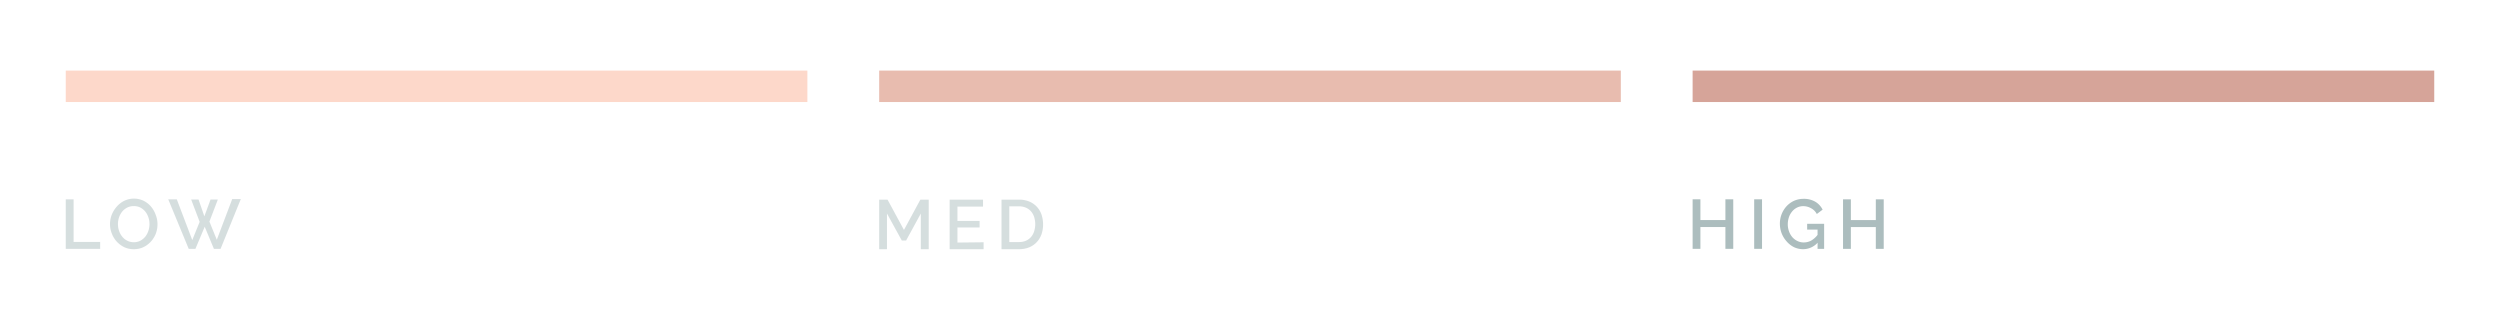 <svg xmlns="http://www.w3.org/2000/svg" id="f7fbd388-9f3b-4775-ae6a-a2b590343896" data-name="Layer 1" viewBox="0 0 430 55"><defs><style>.b2299015-d142-47b1-aab6-b38cde12fbab{fill:#e8bcaf;}.eaf4c0ac-56b2-4b79-9095-28a5b0c3b080{fill:#fdd8ca;}.a2fe3e54-e38b-4286-8db2-fcdd1ae00446{fill:#d6a499;}.edc6ed1d-fee2-4a87-b926-e2208982d35c{opacity:0.5;}.a8334254-a760-435a-b255-5e3f845d6b92{fill:#acbdbe;}</style></defs><rect class="b2299015-d142-47b1-aab6-b38cde12fbab" x="151.22" y="12.14" width="127.56" height="5.41"></rect><rect class="eaf4c0ac-56b2-4b79-9095-28a5b0c3b080" x="11.31" y="12.14" width="127.56" height="5.41"></rect><rect class="a2fe3e54-e38b-4286-8db2-fcdd1ae00446" x="291.13" y="12.14" width="127.56" height="5.41"></rect><g class="edc6ed1d-fee2-4a87-b926-e2208982d35c"><path class="a8334254-a760-435a-b255-5e3f845d6b92" d="M11.31,42.8V34.28h1.35v7.33h4.57V42.8Z"></path><path class="a8334254-a760-435a-b255-5e3f845d6b92" d="M23,42.86a3.78,3.78,0,0,1-1.66-.36,4.28,4.28,0,0,1-2.12-2.36,4.41,4.41,0,0,1-.3-1.6,4.5,4.5,0,0,1,.31-1.63,4.66,4.66,0,0,1,.86-1.38,4.08,4.08,0,0,1,1.3-1,3.86,3.86,0,0,1,3.3,0,4,4,0,0,1,1.28,1A4.55,4.55,0,0,1,26.8,37a4.28,4.28,0,0,1,.29,1.57,4.54,4.54,0,0,1-.3,1.64,4.41,4.41,0,0,1-.86,1.37,4.24,4.24,0,0,1-1.3.95A3.85,3.85,0,0,1,23,42.86Zm-2.71-4.32a3.59,3.59,0,0,0,.19,1.17,3.19,3.19,0,0,0,.55,1,2.53,2.53,0,0,0,.86.69,2.43,2.43,0,0,0,1.12.26,2.35,2.35,0,0,0,1.15-.27,2.9,2.9,0,0,0,.85-.71,3.28,3.28,0,0,0,.52-1,3.61,3.61,0,0,0,.18-1.13,3.5,3.5,0,0,0-.19-1.17,3.21,3.21,0,0,0-.54-1,2.76,2.76,0,0,0-.86-.69A2.39,2.39,0,0,0,23,35.45a2.41,2.41,0,0,0-1.15.27,2.75,2.75,0,0,0-.85.7,3.14,3.14,0,0,0-.53,1A3.39,3.39,0,0,0,20.29,38.54Z"></path><path class="a8334254-a760-435a-b255-5e3f845d6b92" d="M32.88,34.32h1.27l1,2.89,1.06-2.89h1.26l-1.45,3.79,1.27,3.13,2.65-7h1.48L37.94,42.8H36.79L35.21,39l-1.6,3.81H32.46l-3.52-8.52h1.47l2.66,7,1.27-3.13Z"></path></g><g class="edc6ed1d-fee2-4a87-b926-e2208982d35c"><path class="a8334254-a760-435a-b255-5e3f845d6b92" d="M158.38,42.86V36.73l-2.53,4.64h-.74l-2.55-4.64v6.13h-1.34V34.34h1.44l2.82,5.21,2.82-5.21h1.44v8.52Z"></path><path class="a8334254-a760-435a-b255-5e3f845d6b92" d="M169.18,41.67v1.19h-5.84V34.34h5.74v1.19h-4.4V38h3.81v1.12h-3.81v2.6Z"></path><path class="a8334254-a760-435a-b255-5e3f845d6b92" d="M172.26,42.86V34.34h3a4.43,4.43,0,0,1,1.81.34,3.71,3.71,0,0,1,2.08,2.26,5.28,5.28,0,0,1,.26,1.65,5.16,5.16,0,0,1-.29,1.76,3.91,3.91,0,0,1-.84,1.34,3.81,3.81,0,0,1-1.3.87,4.74,4.74,0,0,1-1.72.3Zm5.8-4.27a4.08,4.08,0,0,0-.18-1.24,2.84,2.84,0,0,0-.55-1,2.5,2.5,0,0,0-.87-.63,3,3,0,0,0-1.18-.23H173.6v6.14h1.68a2.78,2.78,0,0,0,1.19-.23,2.49,2.49,0,0,0,.88-.65,2.65,2.65,0,0,0,.53-1A4,4,0,0,0,178.06,38.59Z"></path></g><path class="a8334254-a760-435a-b255-5e3f845d6b92" d="M298.12,34.28V42.8h-1.35V39.05h-4.3V42.8h-1.34V34.28h1.34v3.57h4.3V34.28Z"></path><path class="a8334254-a760-435a-b255-5e3f845d6b92" d="M301.72,42.8V34.28h1.35V42.8Z"></path><path class="a8334254-a760-435a-b255-5e3f845d6b92" d="M312.63,41.75a3.37,3.37,0,0,1-2.48,1.11,3.7,3.7,0,0,1-1.59-.35,4.14,4.14,0,0,1-1.27-1,4.56,4.56,0,0,1-.85-1.39,4.64,4.64,0,0,1-.3-1.65,4.41,4.41,0,0,1,1.15-3,4.09,4.09,0,0,1,1.28-.93,4,4,0,0,1,1.62-.34,3.88,3.88,0,0,1,2.06.51,3.29,3.29,0,0,1,1.24,1.35l-1,.75a2.34,2.34,0,0,0-1-1,2.68,2.68,0,0,0-1.34-.35,2.31,2.31,0,0,0-1.09.26,2.55,2.55,0,0,0-.84.69,3,3,0,0,0-.54,1,3.77,3.77,0,0,0-.18,1.17,3.42,3.42,0,0,0,.21,1.21,3.21,3.21,0,0,0,.57,1,2.79,2.79,0,0,0,.87.66,2.39,2.39,0,0,0,1.09.25,2.74,2.74,0,0,0,1.25-.3,3.74,3.74,0,0,0,1.13-1v-.91h-1.79v-1h2.92V42.8h-1.13Z"></path><path class="a8334254-a760-435a-b255-5e3f845d6b92" d="M324,34.28V42.8h-1.36V39.05h-4.29V42.8H317V34.28h1.35v3.57h4.29V34.28Z"></path></svg>